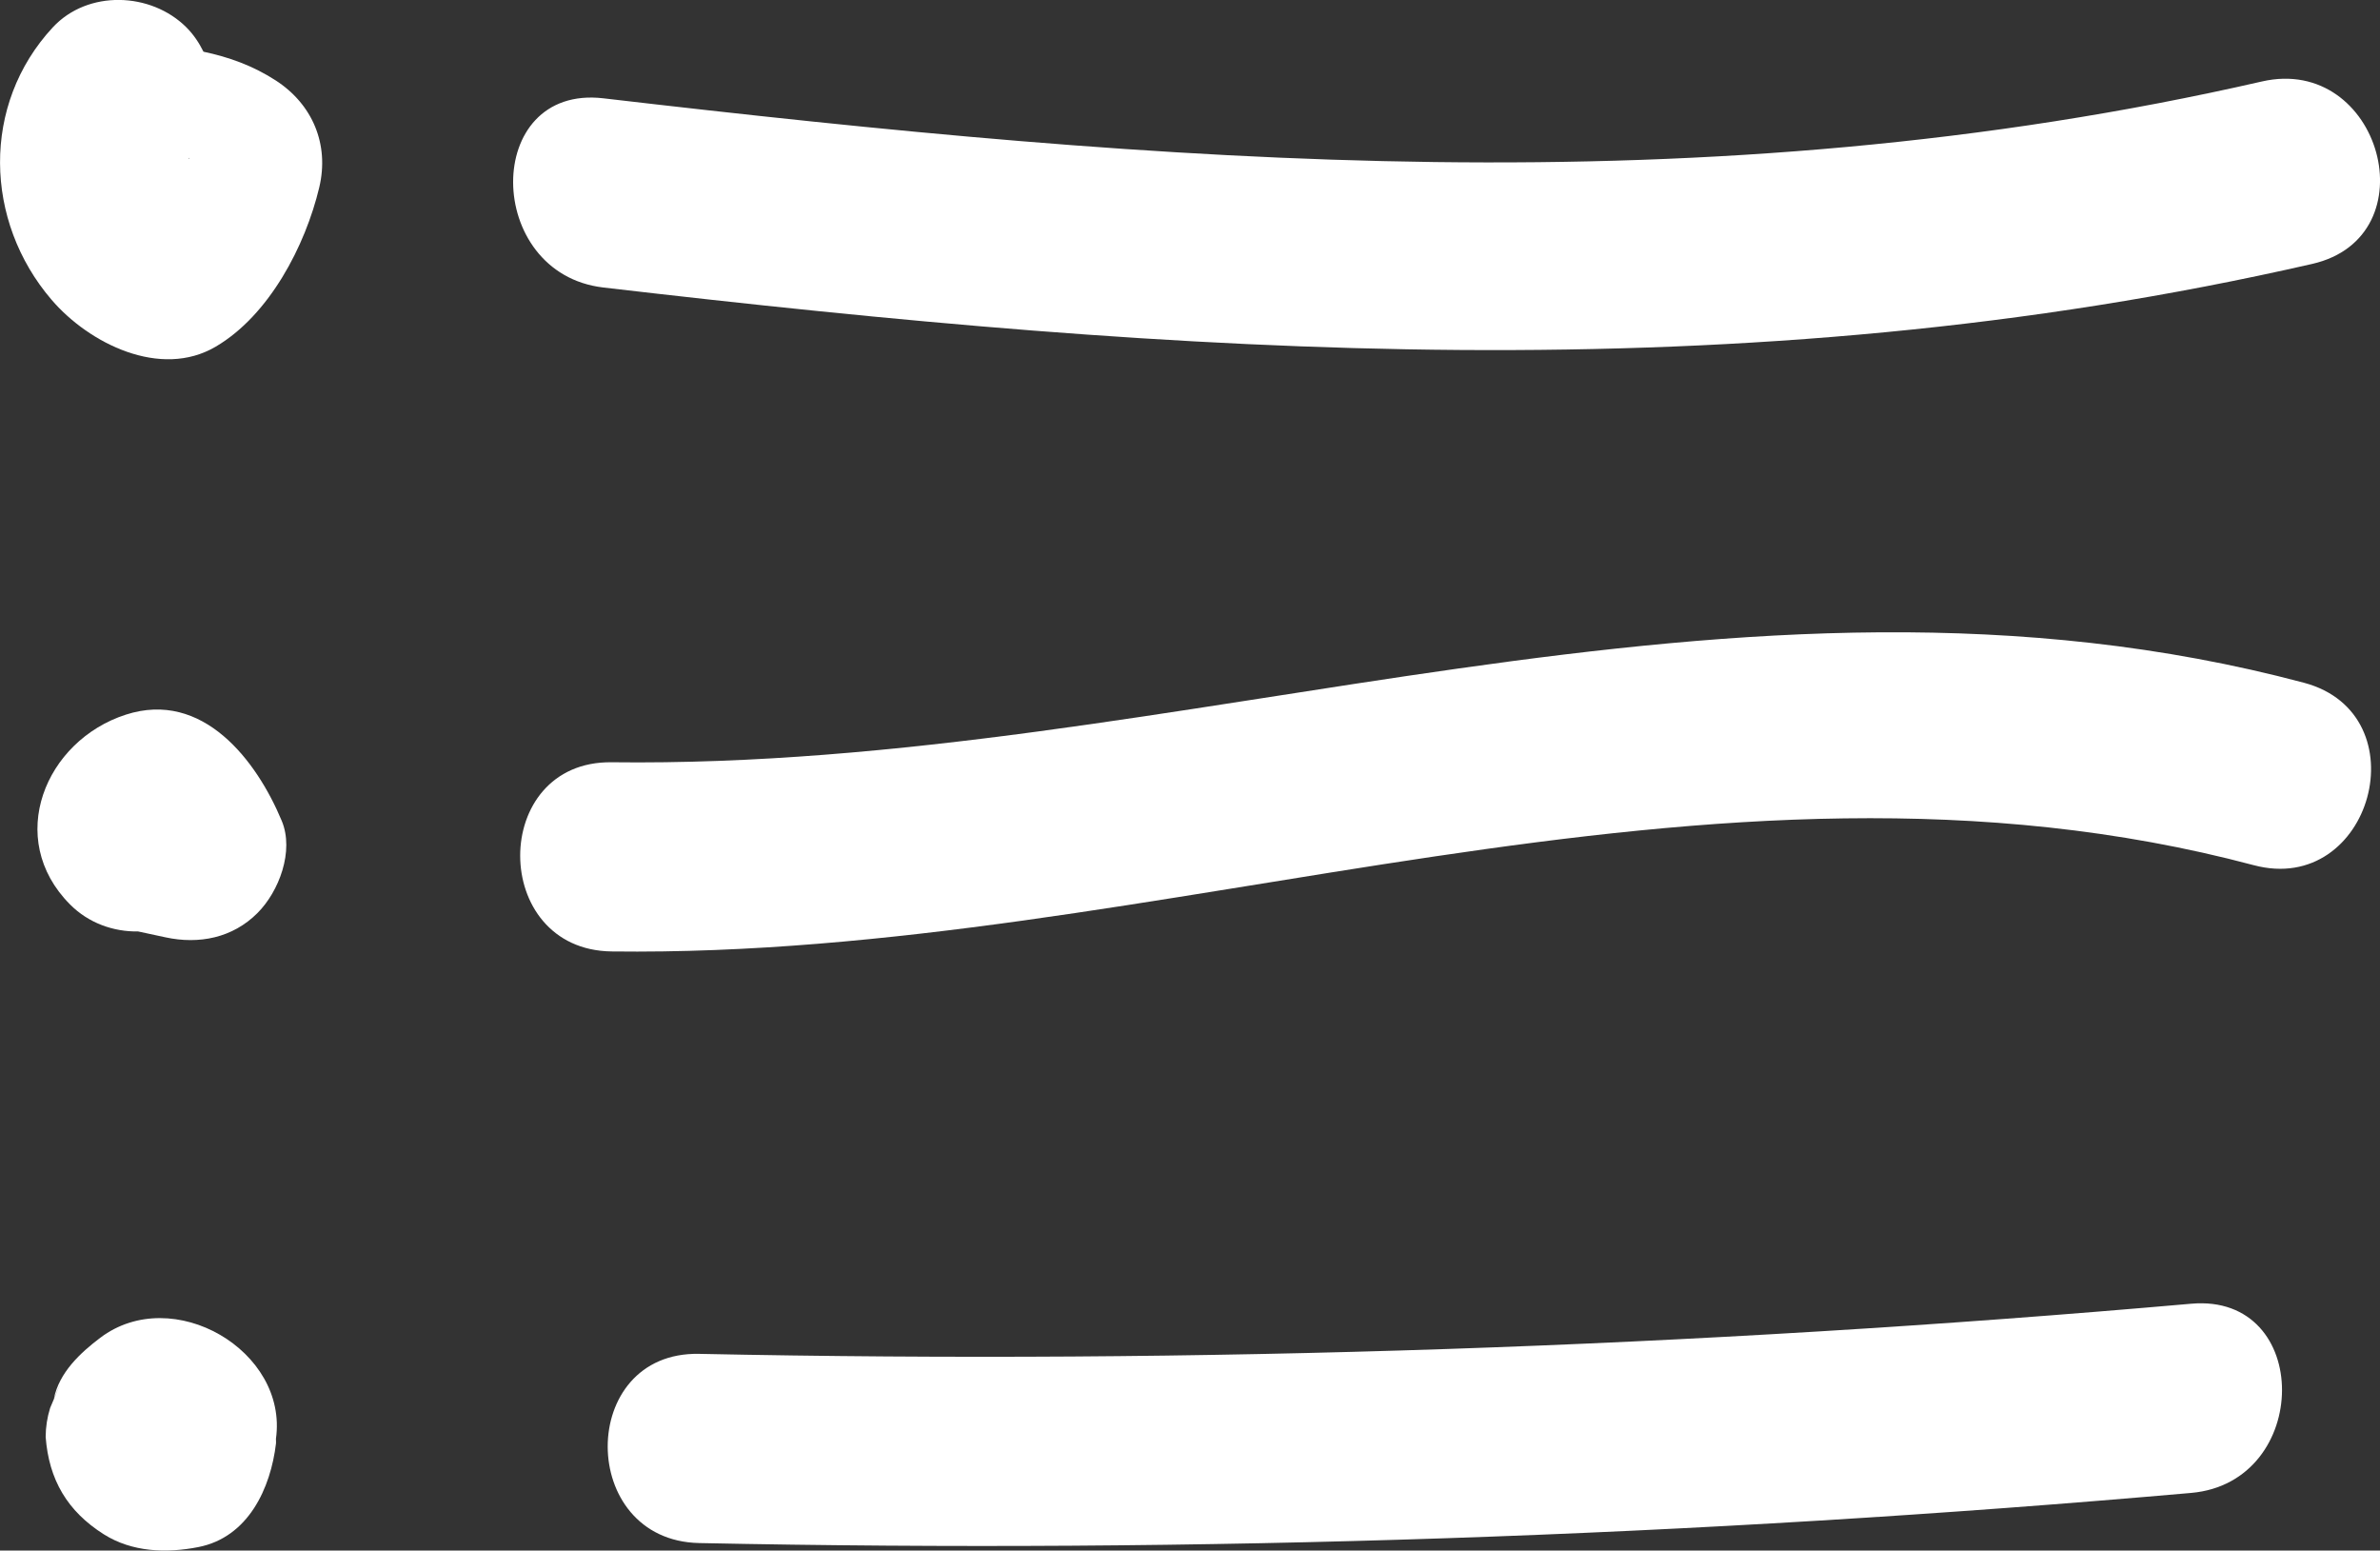 <?xml version="1.0" encoding="utf-8"?>
<!-- Generator: Adobe Illustrator 16.0.0, SVG Export Plug-In . SVG Version: 6.00 Build 0)  -->
<!DOCTYPE svg PUBLIC "-//W3C//DTD SVG 1.1//EN" "http://www.w3.org/Graphics/SVG/1.1/DTD/svg11.dtd">
<svg version="1.1" id="Layer_1" xmlns="http://www.w3.org/2000/svg" xmlns:xlink="http://www.w3.org/1999/xlink" x="0px" y="0px"
	 width="37.744px" height="24.587px" viewBox="0 0 37.744 24.587" enable-background="new 0 0 37.744 24.587" xml:space="preserve">
<rect x="0" y="0" width="37.744" height="24.587" fill="#333333" stroke="none"/>
<g>
	<path fill="#FFFFFF" d="M4.375,1.277C4.007,1.039,3.628,0.905,3.227,0.82c-0.068-0.137-0.154-0.269-0.27-0.385
		c-0.561-0.562-1.565-0.6-2.121,0c-1.133,1.222-1.089,3.071-0.017,4.32c0.597,0.695,1.727,1.255,2.6,0.743
		C4.27,5,4.843,3.896,5.063,2.972C5.225,2.29,4.957,1.655,4.375,1.277z M3,2.514C2.998,2.516,2.995,2.519,2.993,2.521
		c0-0.004,0-0.008,0-0.012c0.002-0.002,0.003-0.004,0.005-0.007C2.999,2.507,2.999,2.511,3,2.514z"/>
	<path fill="#FFFFFF" d="M9.569,4.559c9.15,1.068,18.046,1.698,27.099-0.374c1.886-0.431,1.086-3.324-0.797-2.893
		c-8.8,2.015-17.429,1.303-26.302,0.267C7.65,1.335,7.671,4.338,9.569,4.559z"/>
	<path fill="#FFFFFF" d="M1.996,11.332c-1.281,0.413-1.922,1.966-0.887,3.008c0.293,0.296,0.688,0.436,1.082,0.43
		c0.144,0.031,0.288,0.062,0.433,0.093c0.532,0.115,1.065,0.01,1.459-0.385c0.343-0.343,0.584-0.983,0.386-1.46
		C4.068,12.055,3.216,10.938,1.996,11.332z"/>
	<path fill="#FFFFFF" d="M36.537,10.826c-9.021-2.4-17.77,1.375-26.837,1.261c-1.935-0.024-1.933,2.976,0,3
		c8.734,0.109,17.386-3.67,26.041-1.368C37.611,14.217,38.405,11.323,36.537,10.826z"/>
	<path fill="#FFFFFF" d="M1.591,21.212c-0.317,0.239-0.653,0.552-0.736,0.966c0.142-0.33,0.122-0.279-0.06,0.148
		c-0.046,0.147-0.07,0.301-0.071,0.459c0.051,0.678,0.344,1.179,0.922,1.544c0.45,0.284,0.994,0.302,1.498,0.203
		c0.794-0.155,1.149-0.935,1.233-1.645c0.003-0.024-0.002-0.047-0.001-0.071C4.574,21.418,2.74,20.347,1.591,21.212z"/>
	<path fill="#FFFFFF" d="M34.75,20.673c-7.877,0.693-15.756,0.958-23.662,0.795c-1.936-0.04-1.932,2.96,0,3
		c7.906,0.163,15.785-0.102,23.662-0.795C36.662,23.504,36.678,20.503,34.75,20.673z"/>
</g>
</svg>
